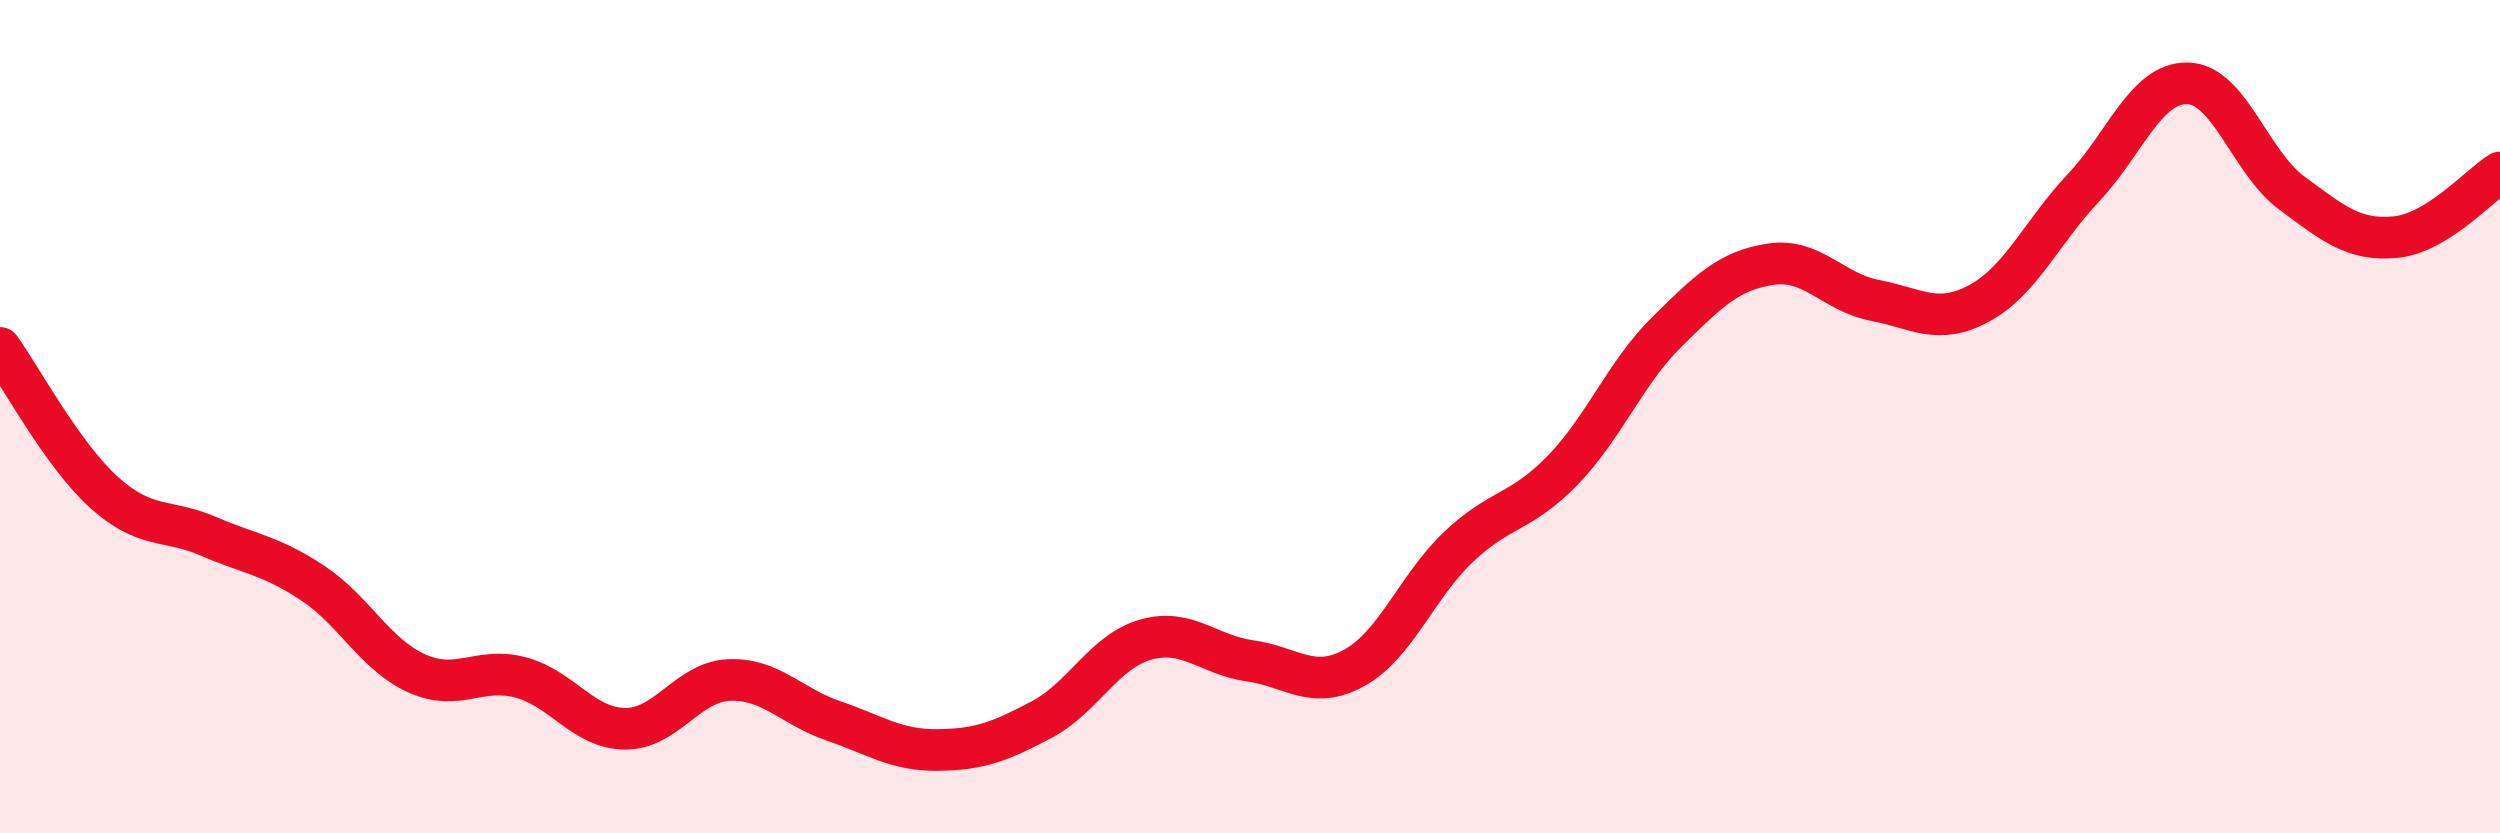 
    <svg width="60" height="20" viewBox="0 0 60 20" xmlns="http://www.w3.org/2000/svg">
      <path
        d="M 0,8.35 C 0.5,9.04 1.5,10.92 2.5,11.82 C 3.5,12.72 4,12.44 5,12.87 C 6,13.3 6.5,13.33 7.5,13.99 C 8.5,14.65 9,15.71 10,16.16 C 11,16.61 11.5,15.99 12.5,16.26 C 13.5,16.53 14,17.48 15,17.49 C 16,17.5 16.5,16.36 17.5,16.32 C 18.5,16.28 19,16.96 20,17.3 C 21,17.64 21.5,18.01 22.5,18 C 23.5,17.99 24,17.8 25,17.27 C 26,16.74 26.5,15.63 27.5,15.35 C 28.5,15.07 29,15.72 30,15.86 C 31,16 31.5,16.58 32.5,16.03 C 33.5,15.48 34,14.08 35,13.13 C 36,12.18 36.5,12.32 37.5,11.29 C 38.5,10.26 39,8.96 40,7.97 C 41,6.98 41.5,6.49 42.5,6.34 C 43.5,6.19 44,7.02 45,7.21 C 46,7.4 46.5,7.82 47.5,7.28 C 48.5,6.74 49,5.57 50,4.51 C 51,3.45 51.5,1.98 52.5,2 C 53.5,2.02 54,3.89 55,4.63 C 56,5.37 56.5,5.79 57.5,5.69 C 58.5,5.59 59.5,4.45 60,4.14L60 20L0 20Z"
        fill="#EB0A25"
        opacity="0.1"
        stroke-linecap="round"
        stroke-linejoin="round"
      />
      <path
        d="M 0,8.35 C 0.5,9.04 1.5,10.92 2.5,11.82 C 3.5,12.72 4,12.44 5,12.87 C 6,13.3 6.5,13.33 7.5,13.99 C 8.5,14.65 9,15.71 10,16.16 C 11,16.61 11.5,15.99 12.5,16.26 C 13.5,16.53 14,17.48 15,17.49 C 16,17.5 16.5,16.36 17.5,16.32 C 18.5,16.28 19,16.96 20,17.3 C 21,17.64 21.5,18.01 22.5,18 C 23.5,17.99 24,17.8 25,17.27 C 26,16.74 26.5,15.63 27.5,15.35 C 28.5,15.07 29,15.72 30,15.86 C 31,16 31.5,16.58 32.5,16.03 C 33.5,15.48 34,14.08 35,13.13 C 36,12.18 36.5,12.32 37.5,11.29 C 38.5,10.26 39,8.96 40,7.97 C 41,6.98 41.5,6.49 42.5,6.34 C 43.5,6.19 44,7.02 45,7.21 C 46,7.4 46.5,7.82 47.5,7.28 C 48.5,6.74 49,5.57 50,4.51 C 51,3.45 51.5,1.98 52.5,2 C 53.5,2.02 54,3.89 55,4.63 C 56,5.37 56.5,5.79 57.5,5.69 C 58.5,5.59 59.5,4.45 60,4.14"
        stroke="#EB0A25"
        stroke-width="1"
        fill="none"
        stroke-linecap="round"
        stroke-linejoin="round"
      />
    </svg>
  